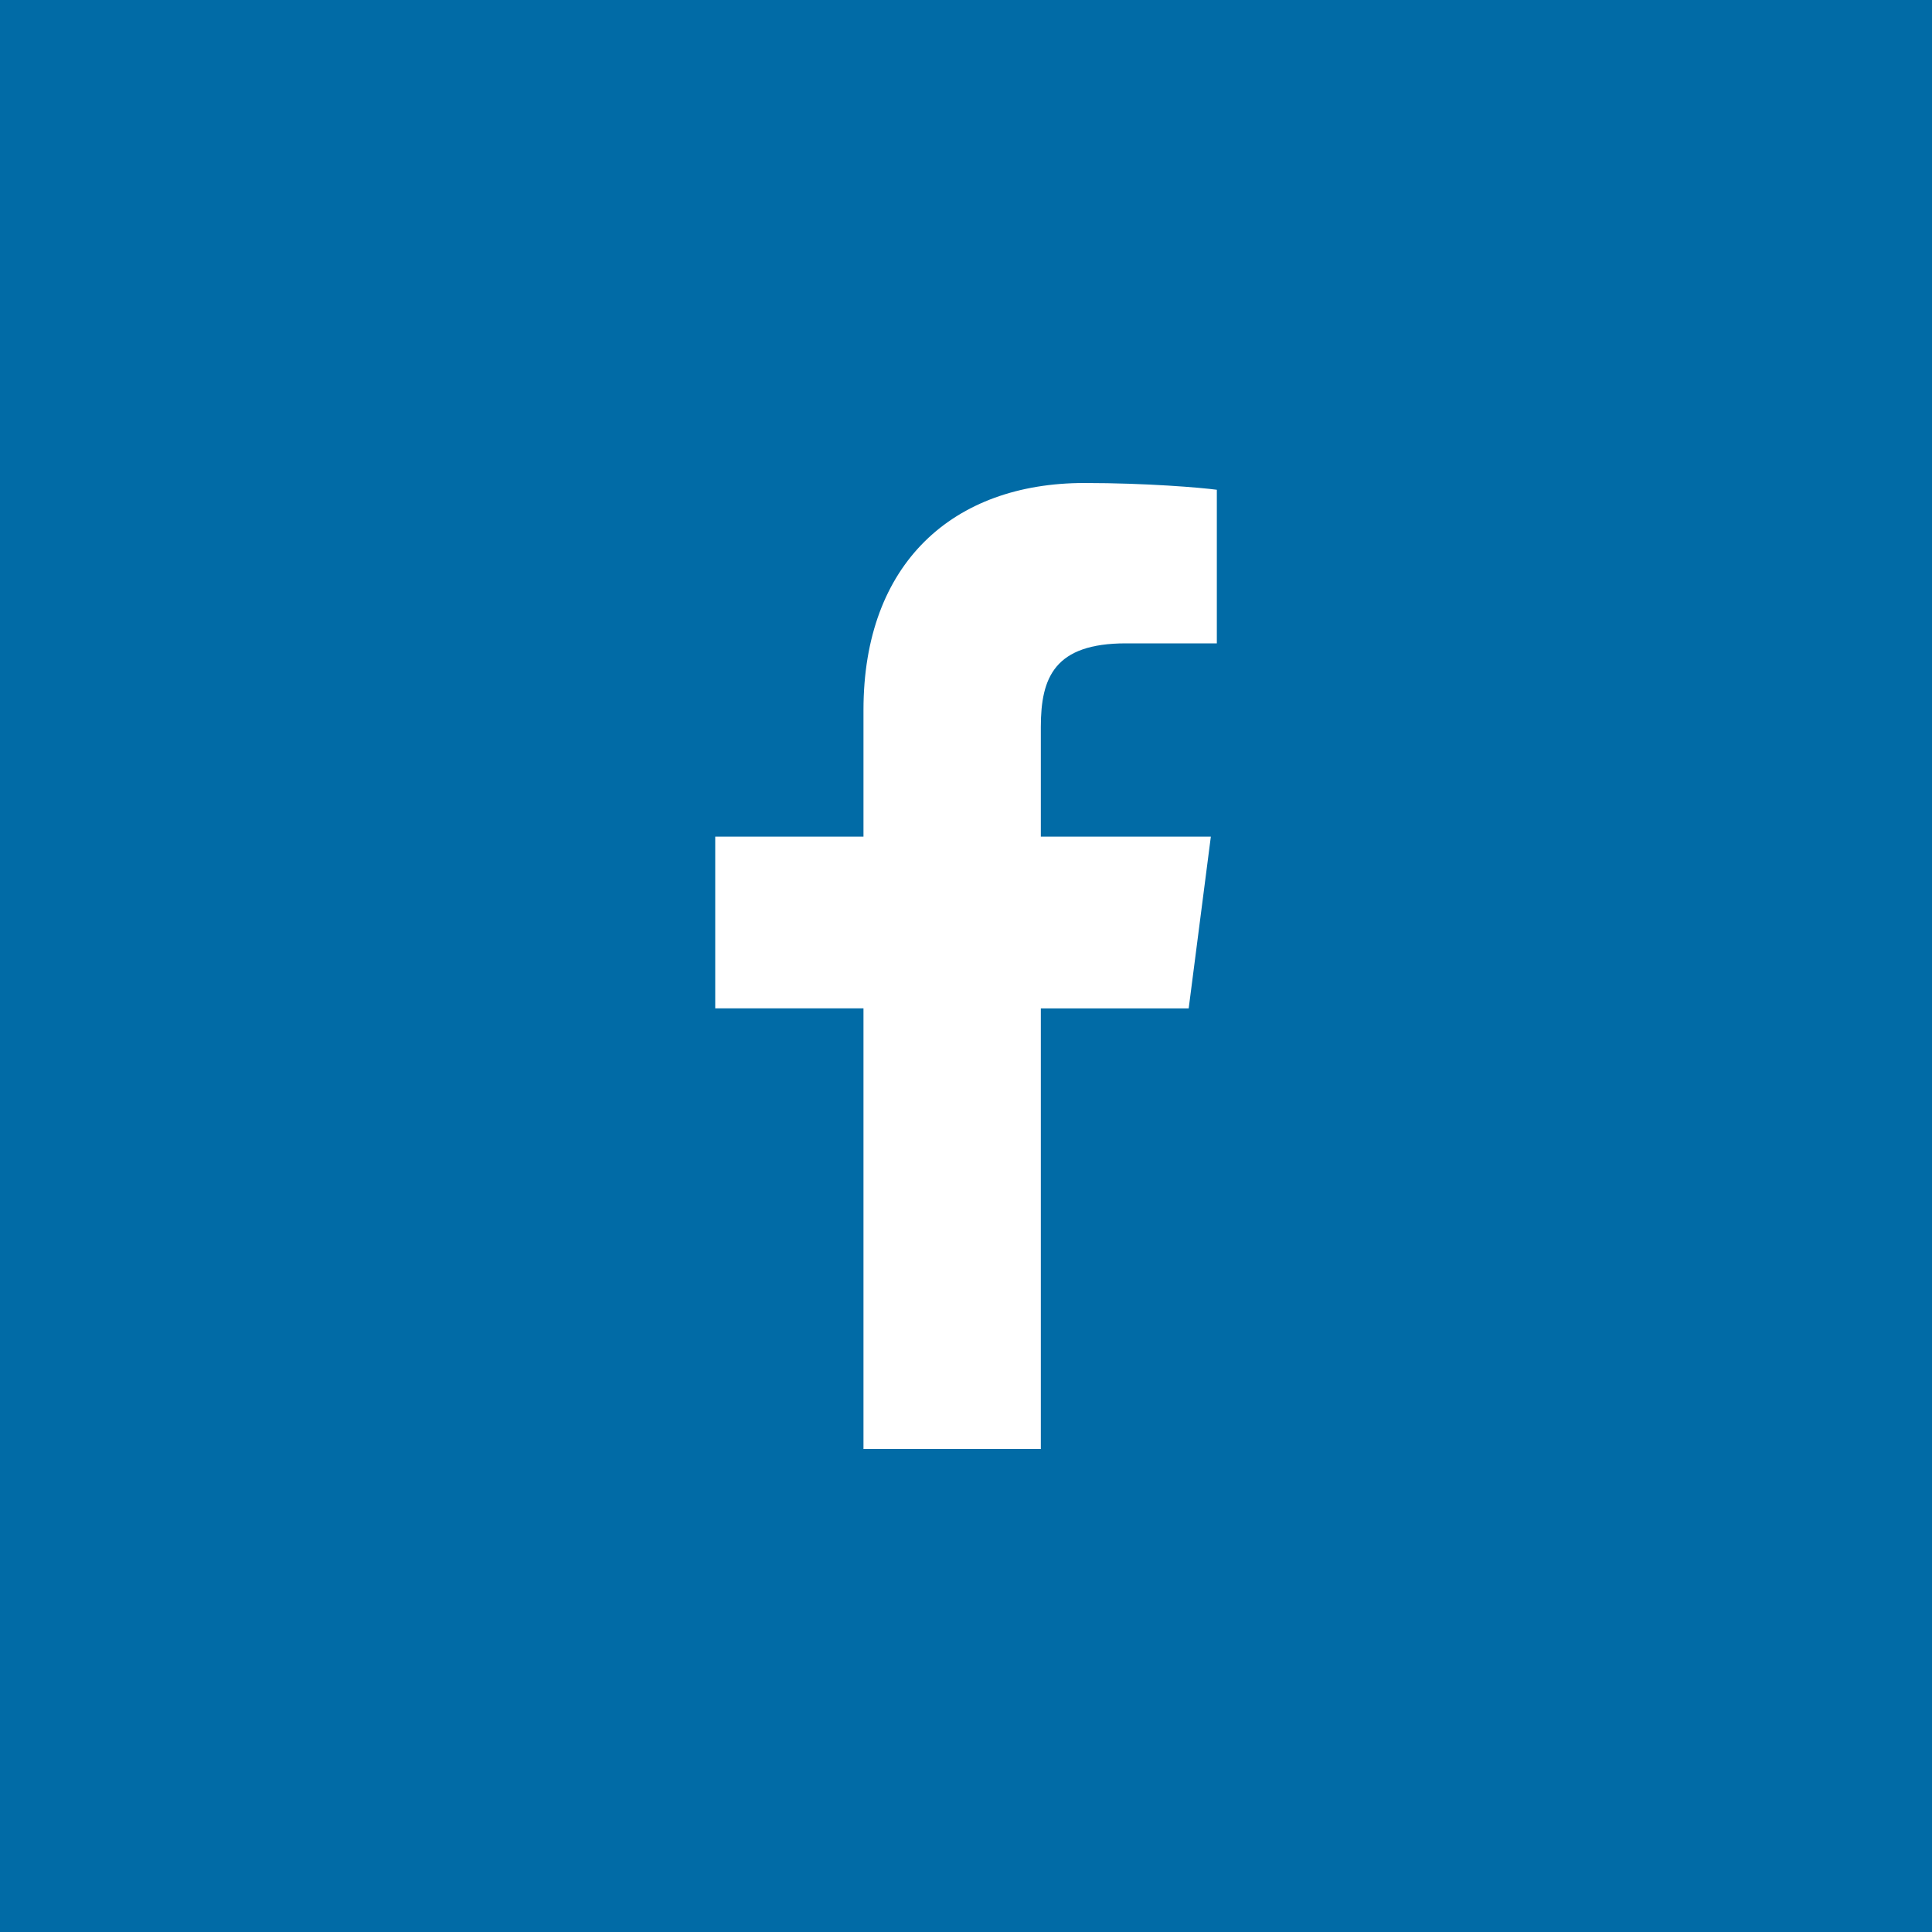 <svg xmlns="http://www.w3.org/2000/svg" width="30" height="30" viewBox="0 0 30 30">
    <path fill="#016BA6" fill-rule="evenodd" d="M18.895 9.99h-1.412c-1.107 0-1.321.527-1.321 1.298v1.703h2.64l-.344 2.667h-2.296V22.5h-2.754v-6.842h-2.302v-2.667h2.302v-1.966c0-2.283 1.394-3.525 3.43-3.525.974 0 1.813.072 2.057.105V9.99zM0 30h30V0H0v30z"/>
</svg>
